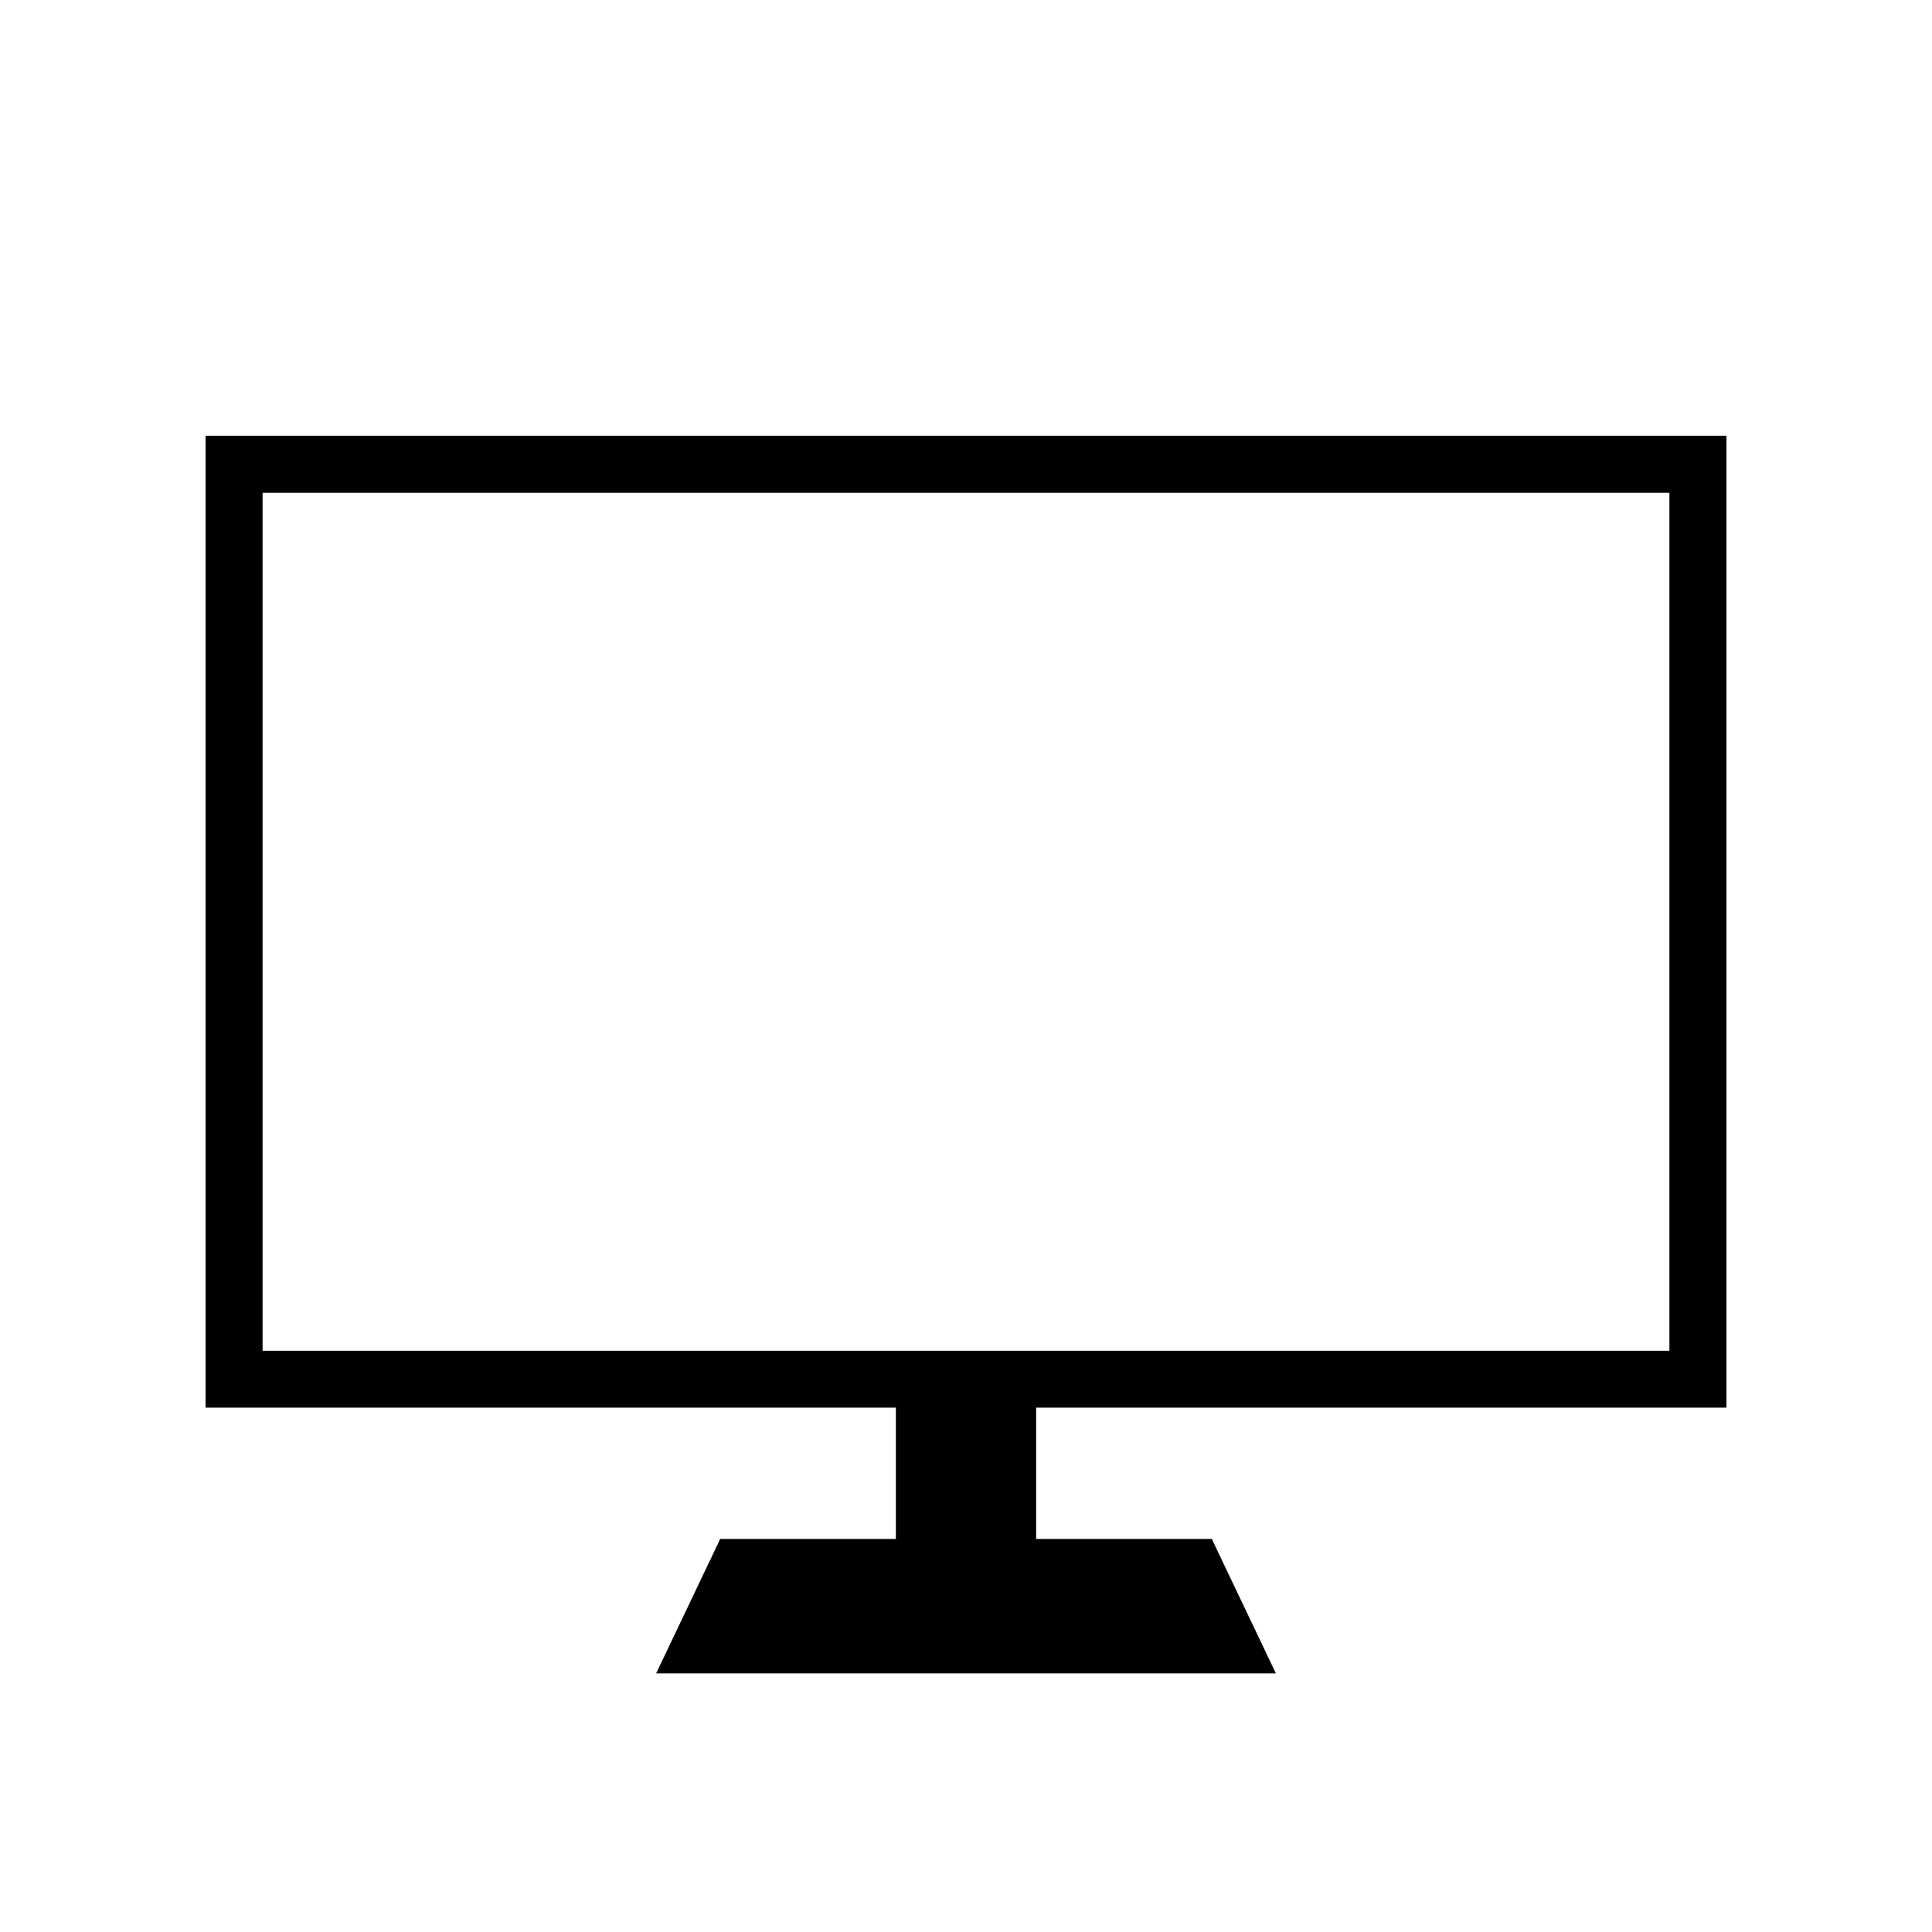 <?xml version="1.0" encoding="UTF-8"?>
<!-- Uploaded to: SVG Repo, www.svgrepo.com, Generator: SVG Repo Mixer Tools -->
<svg fill="#000000" width="800px" height="800px" version="1.1" viewBox="144 144 512 512" xmlns="http://www.w3.org/2000/svg">
 <path d="m456.48 259.48h-258v257.55h182.93v34.812h-46.551l-16.977 35.621h164.24l-16.977-35.621h-46.551v-34.812h73.004l109.93 0.004v-257.55zm129.93 162.78v79.703h-372.82v-227.37h372.82z"/>
</svg>
